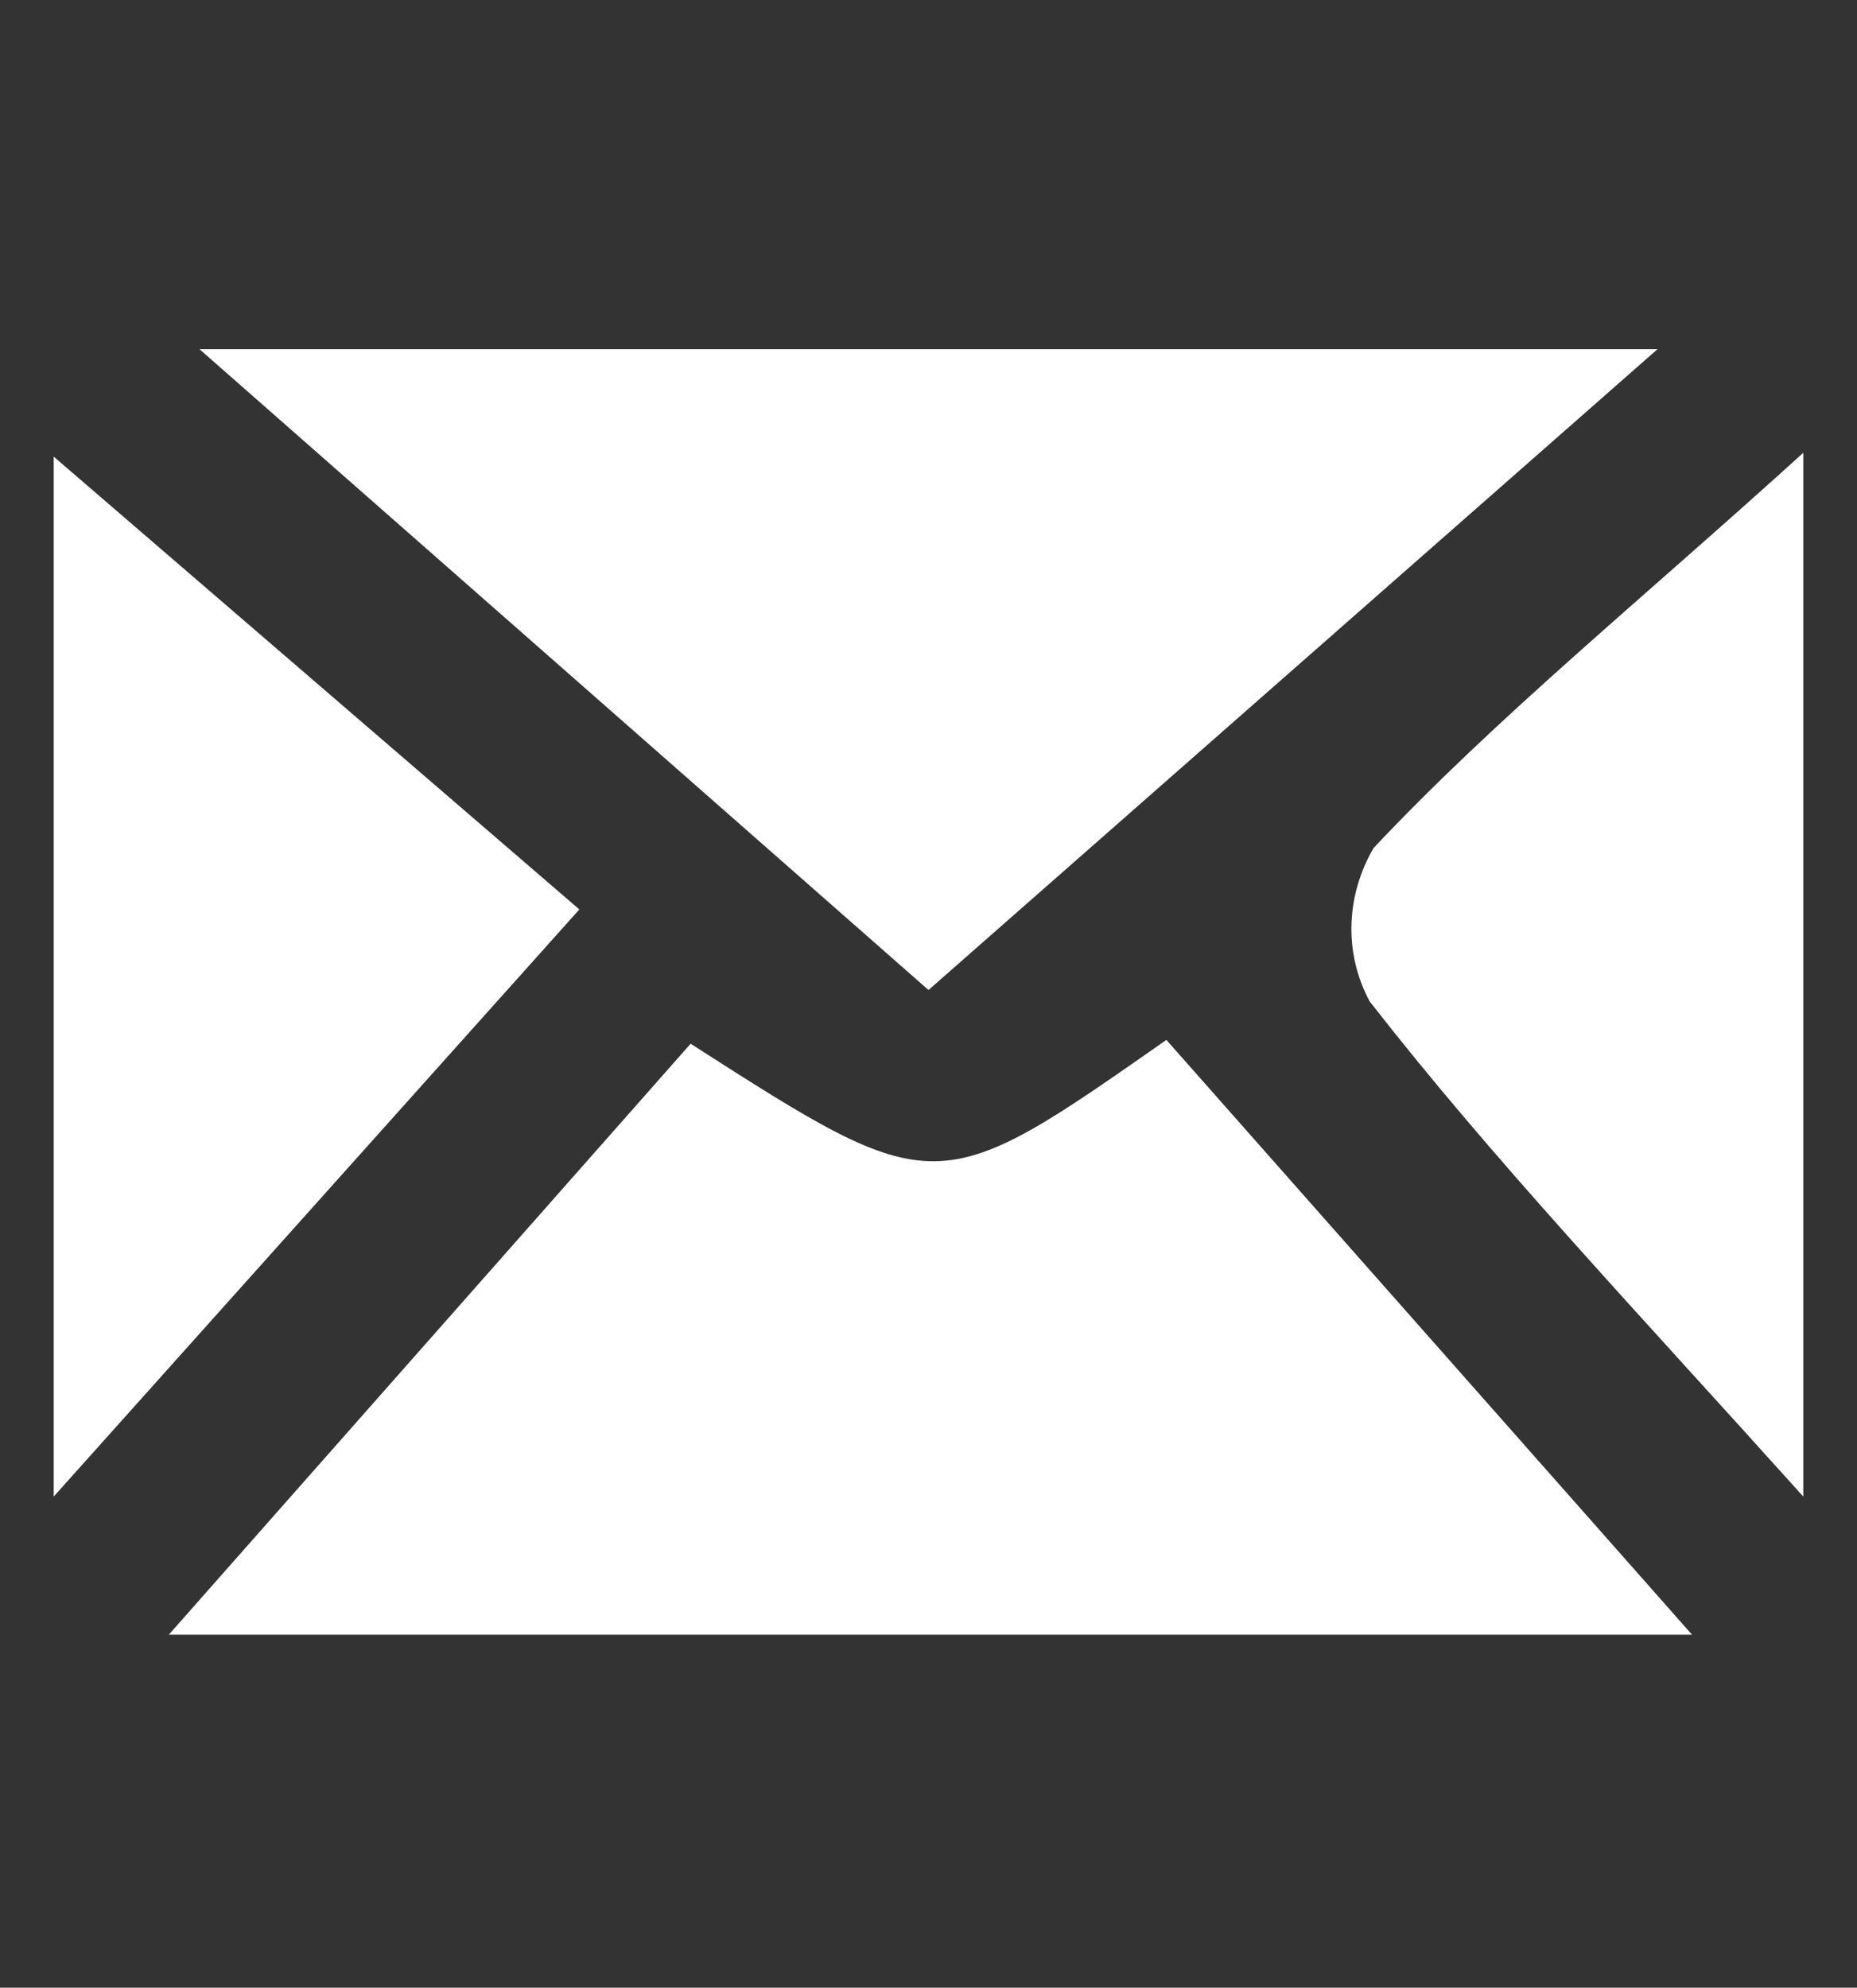 <?xml version="1.0" encoding="utf-8"?>
<!-- Generator: Adobe Illustrator 23.0.3, SVG Export Plug-In . SVG Version: 6.00 Build 0)  -->
<svg version="1.1" id="Layer_1" xmlns="http://www.w3.org/2000/svg" xmlns:xlink="http://www.w3.org/1999/xlink" x="0px" y="0px"
	 viewBox="0 0 48.4 51.8" style="enable-background:new 0 0 48.4 51.8;" xml:space="preserve">
<rect x="0" y="0" width="48.4" height="51.8" fill="#333333" stroke="none"/>
<style type="text/css">
	.st0{fill:#FFFFFF;}
</style>
<title>email</title>
<path class="st0" d="M18,27.2c6.4,4.1,6.4,4.1,12.4-0.1l13.7,15.5H4.4L18,27.2z"/>
<path class="st0" d="M43.2,9.1l-19,16.7L5.2,9.1H43.2z"/>
<path class="st0" d="M1.4,39V11.9l13.7,11.8L1.4,39z"/>
<path class="st0" d="M47,39c-4.5-5-8.1-8.8-11.3-12.9c-0.7-1.3-0.6-2.8,0.1-4c3.2-3.4,6.9-6.4,11.2-10.3V39z"/>
</svg>
